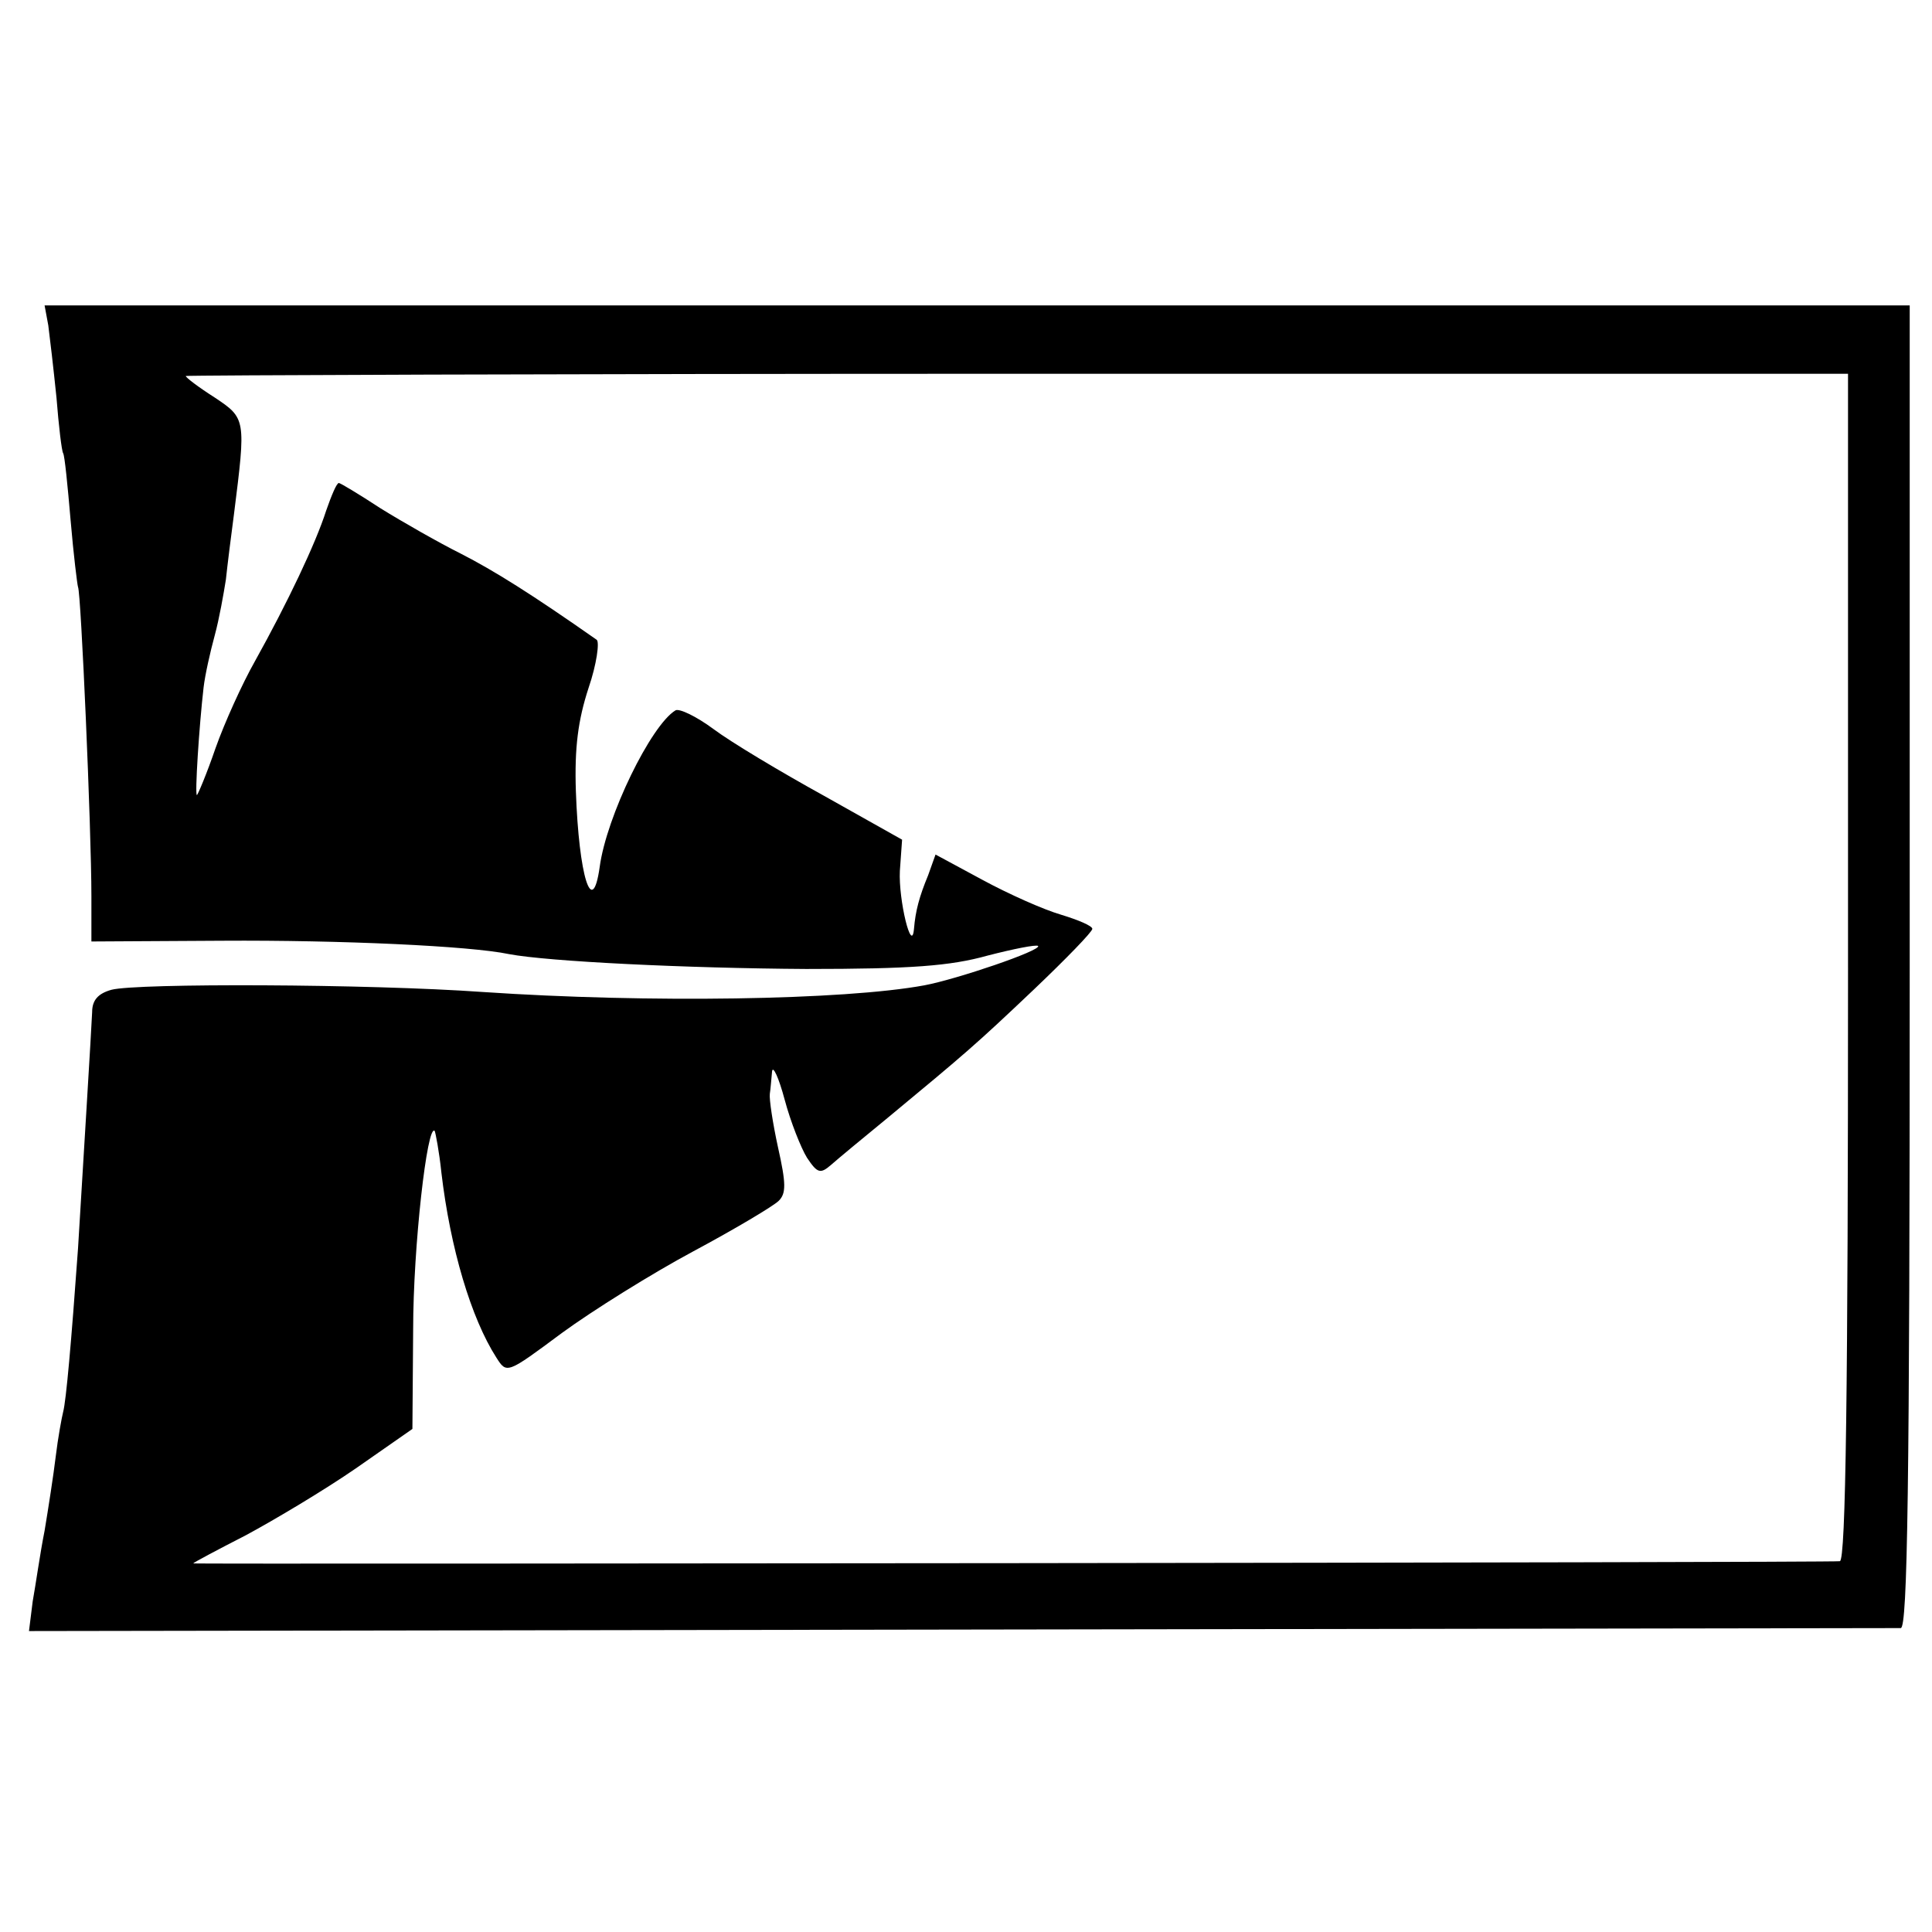 <?xml version="1.0" standalone="no"?>
<!DOCTYPE svg PUBLIC "-//W3C//DTD SVG 20010904//EN"
 "http://www.w3.org/TR/2001/REC-SVG-20010904/DTD/svg10.dtd">
<svg version="1.0" xmlns="http://www.w3.org/2000/svg"
 width="260pt" height="260pt" viewBox="0 0 260 260"
 preserveAspectRatio="xMidYMid meet">
<g transform="translate(0,260) scale(0.1,-0.1)"
fill="#000000" stroke="none">
<path d="M65 2162 c2 -15 7 -58 11 -97 3 -38 7 -72 9 -75 2 -3 6 -43 10 -90 4
-47 9 -87 10 -90 4 -7 18 -326 18 -416 l0 -61 176 1 c159 1 334 -7 386 -18 53
-10 238 -19 400 -20 141 0 194 4 244 18 35 9 65 15 68 13 5 -6 -110 -45 -153
-53 -108 -20 -372 -24 -594 -9 -155 11 -466 12 -500 3 -18 -5 -26 -14 -26 -30
-1 -24 -12 -202 -19 -318 -9 -126 -16 -205 -20 -220 -2 -8 -7 -35 -10 -60 -3
-25 -10 -70 -15 -100 -6 -30 -12 -73 -16 -95 l-5 -40 1253 2 c689 1 1259 2
1266 2 9 1 12 186 12 890 l0 890 -1255 0 -1255 0 5 -27z m2422 -864 c0 -568
-3 -798 -11 -799 -13 -2 -2216 -4 -2216 -3 0 1 32 18 71 38 39 21 106 61 148
90 l76 53 1 134 c0 111 19 278 29 267 1 -2 6 -27 9 -56 12 -102 40 -196 74
-249 14 -22 14 -22 88 33 41 30 121 80 177 110 56 30 108 61 115 68 10 10 10
23 -1 72 -7 32 -12 65 -11 72 1 6 2 20 3 30 1 9 9 -8 17 -38 8 -30 22 -65 30
-78 14 -21 18 -22 32 -10 9 8 44 37 77 64 105 87 118 98 197 173 43 41 78 77
78 81 0 4 -19 12 -42 19 -24 7 -71 28 -106 47 l-63 34 -10 -28 c-12 -29 -17
-48 -19 -72 -3 -35 -21 39 -19 78 l3 42 -105 59 c-58 32 -125 72 -149 90 -23
17 -46 28 -51 25 -33 -20 -93 -143 -102 -211 -10 -70 -28 -12 -32 102 -2 59 3
96 17 139 11 32 15 62 11 65 -87 61 -138 93 -183 116 -30 15 -79 43 -108 61
-29 19 -54 34 -56 34 -3 0 -10 -17 -17 -37 -14 -44 -52 -124 -96 -203 -17 -30
-41 -83 -53 -117 -12 -35 -24 -63 -25 -63 -3 0 3 93 9 145 2 17 9 48 15 70 6
22 12 56 15 75 2 19 7 59 11 89 16 127 16 128 -26 156 -22 14 -39 27 -39 29 0
1 503 3 1118 3 l1119 0 0 -799z"/>
</g>
</svg>
